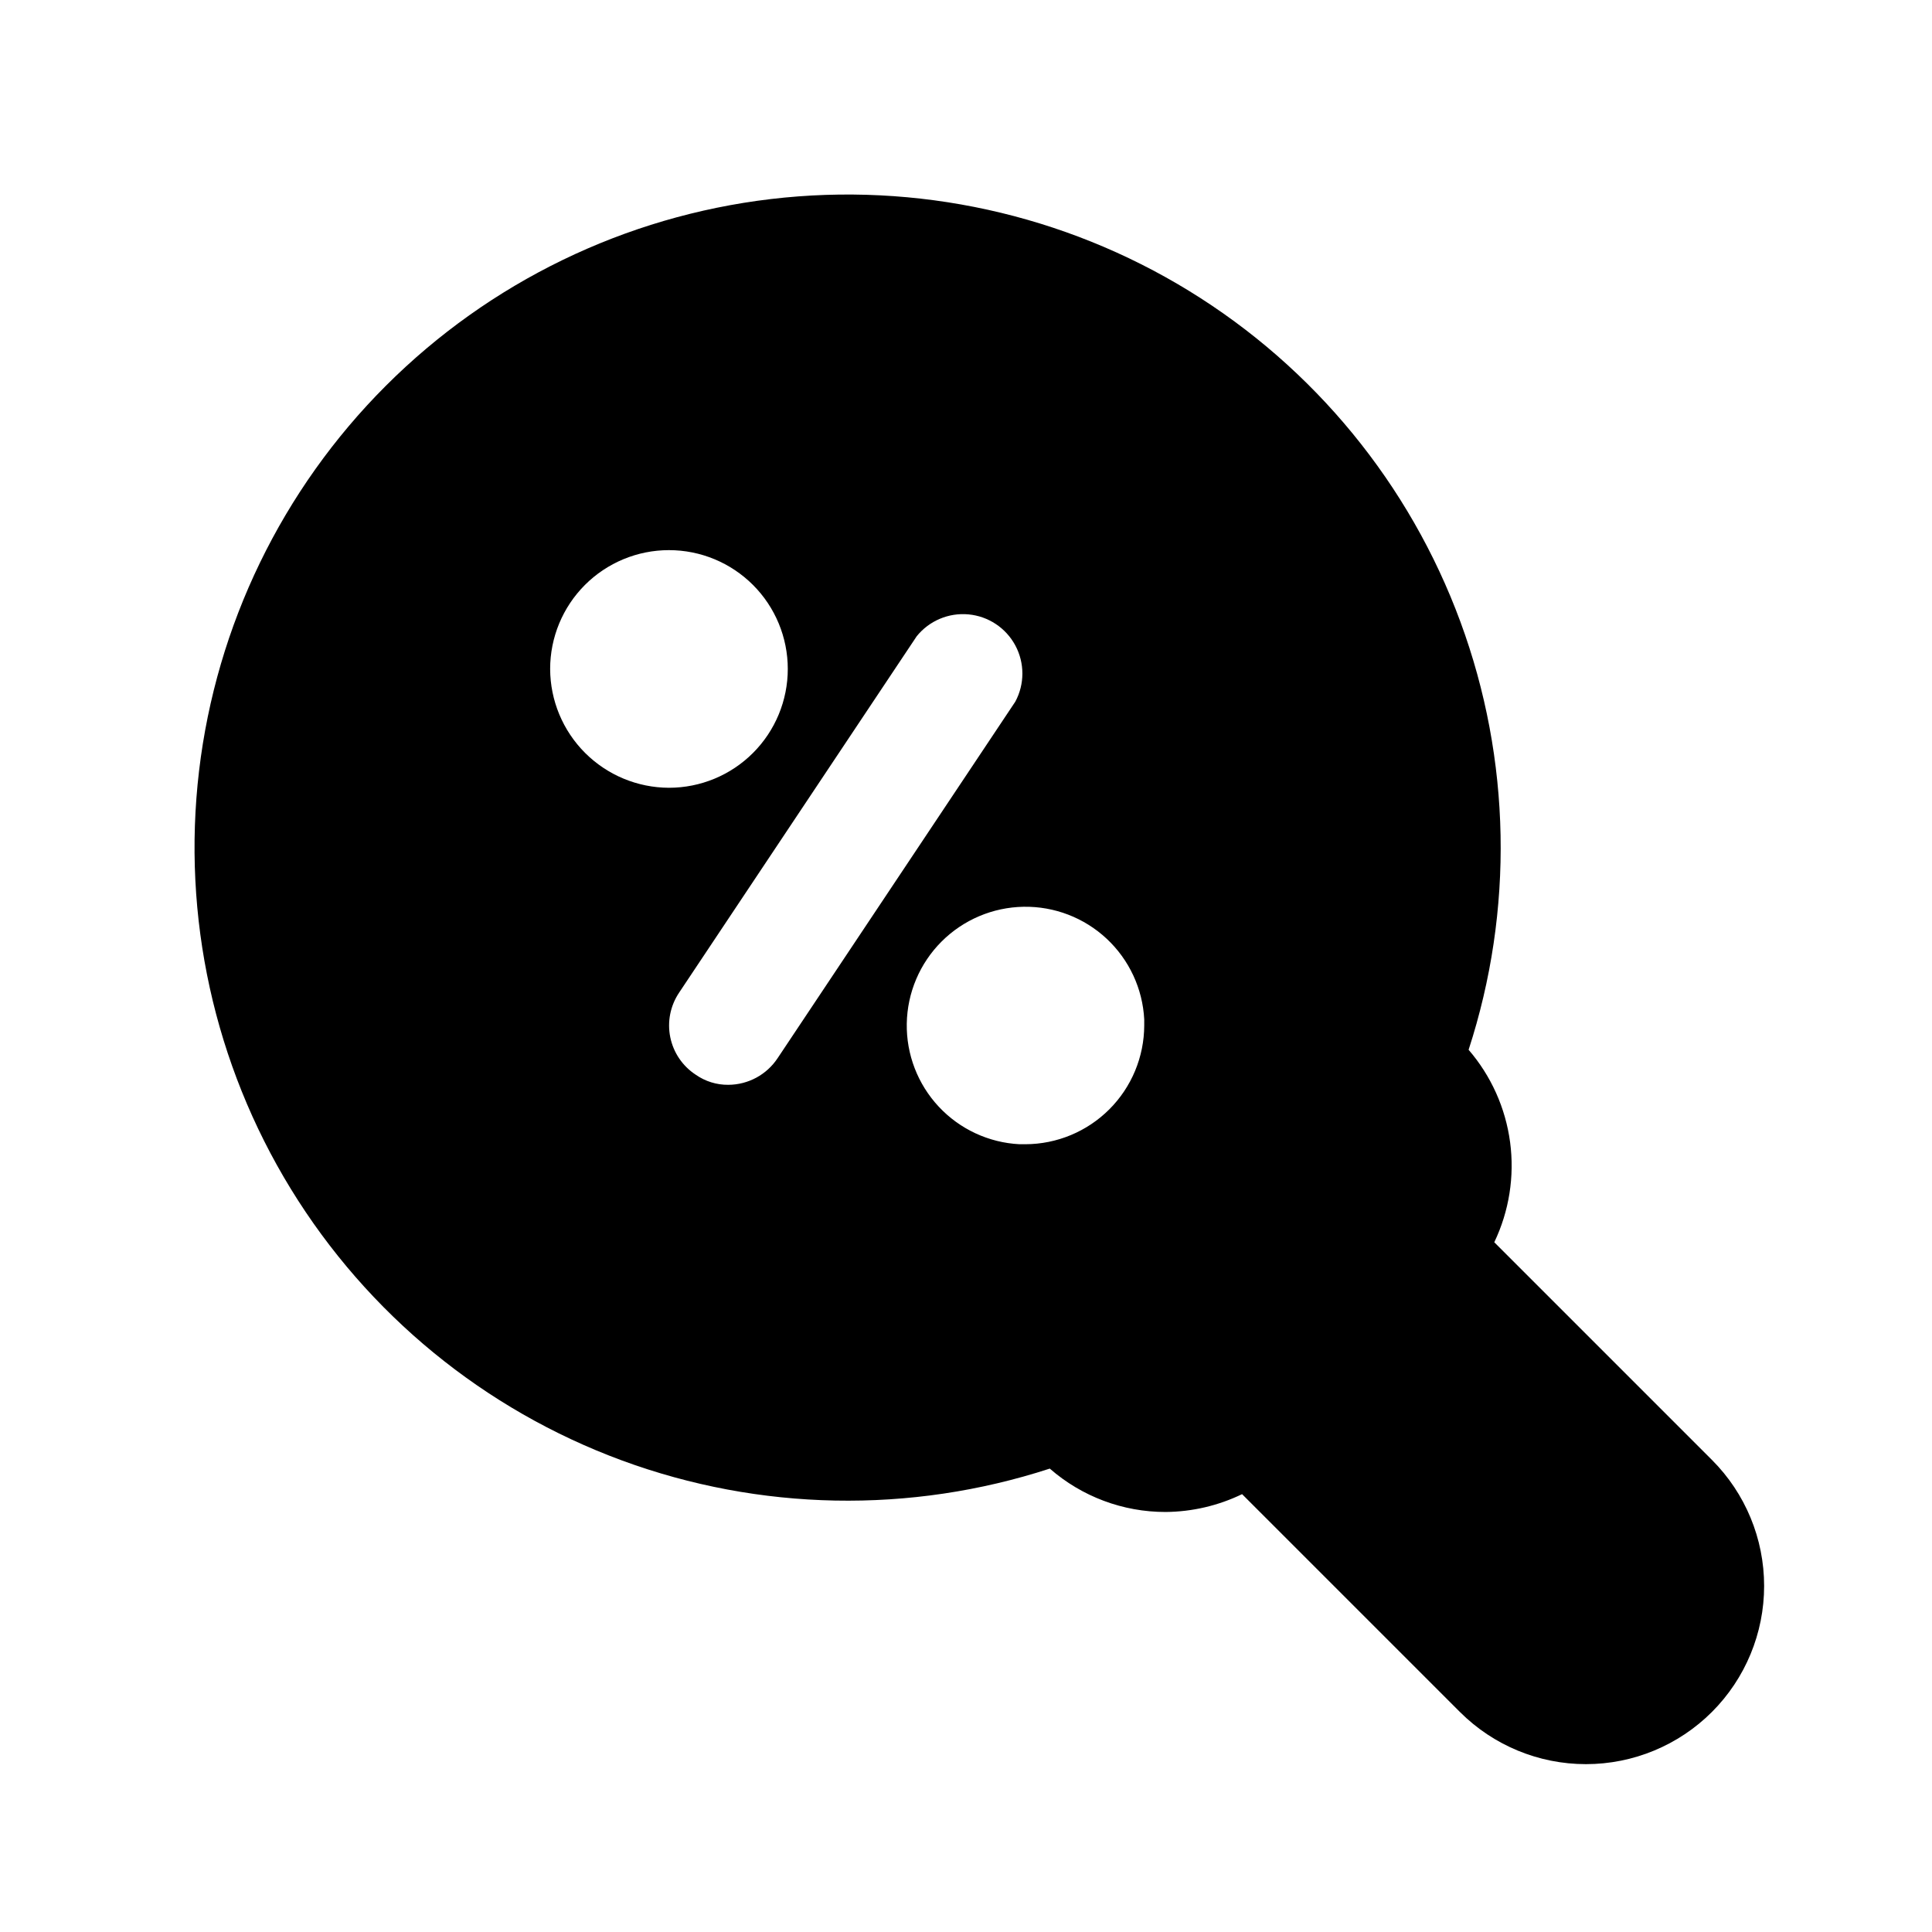<?xml version="1.0" encoding="UTF-8"?>
<!-- Uploaded to: SVG Repo, www.svgrepo.com, Generator: SVG Repo Mixer Tools -->
<svg fill="#000000" width="800px" height="800px" version="1.1" viewBox="144 144 512 512" xmlns="http://www.w3.org/2000/svg">
 <path d="m540 473.21c3.941-8.242 5.398-17.457 4.191-26.516s-5.027-17.57-10.996-24.492c12.039-36.977 11.273-76.926-2.168-113.41-13.441-36.484-38.781-67.383-71.93-87.707-33.148-20.328-72.176-28.898-110.79-24.336-38.613 4.566-74.566 22-102.06 49.496-27.496 27.496-44.93 63.449-49.496 102.06-4.562 38.617 4.008 77.645 24.336 110.79 20.324 33.148 51.223 58.488 87.707 71.93 36.488 13.441 76.438 14.207 113.41 2.168 8.5 7.426 19.41 11.512 30.699 11.496 7.019-0.055 13.941-1.668 20.262-4.723l57.719 57.719v-0.004c8.859 8.859 20.871 13.836 33.402 13.836 12.527 0 24.543-4.977 33.398-13.836 8.855-8.855 13.828-20.867 13.828-33.391 0-12.527-4.973-24.539-13.828-33.395zm-92.766-59.039v1.574c-0.023 8.344-3.352 16.34-9.25 22.238-5.898 5.898-13.895 9.227-22.238 9.25h-1.574c-8.152-0.418-15.824-3.988-21.398-9.957-5.57-5.965-8.609-13.863-8.469-22.027 0.141-8.164 3.445-15.953 9.219-21.727 5.773-5.773 13.562-9.078 21.727-9.219 8.164-0.141 16.062 2.898 22.027 8.469 5.969 5.574 9.539 13.246 9.957 21.398zm-157.44-92.891c0-8.352 3.32-16.359 9.223-22.266 5.906-5.902 13.914-9.223 22.266-9.223 8.352 0 16.359 3.32 22.266 9.223 5.906 5.906 9.223 13.914 9.223 22.266 0 8.352-3.316 16.359-9.223 22.266s-13.914 9.223-22.266 9.223c-8.344-0.023-16.336-3.352-22.238-9.25-5.898-5.898-9.223-13.895-9.25-22.238zm60.301 103.12c-2.898 4.398-7.801 7.059-13.066 7.086-3.098 0.035-6.125-0.902-8.66-2.68-3.484-2.277-5.914-5.859-6.742-9.941-0.828-4.082 0.012-8.324 2.332-11.785l62.977-94.465c3.312-4.109 8.461-6.285 13.719-5.797 5.254 0.484 9.914 3.574 12.414 8.227 2.496 4.648 2.5 10.238 0.004 14.891z"/>
</svg>